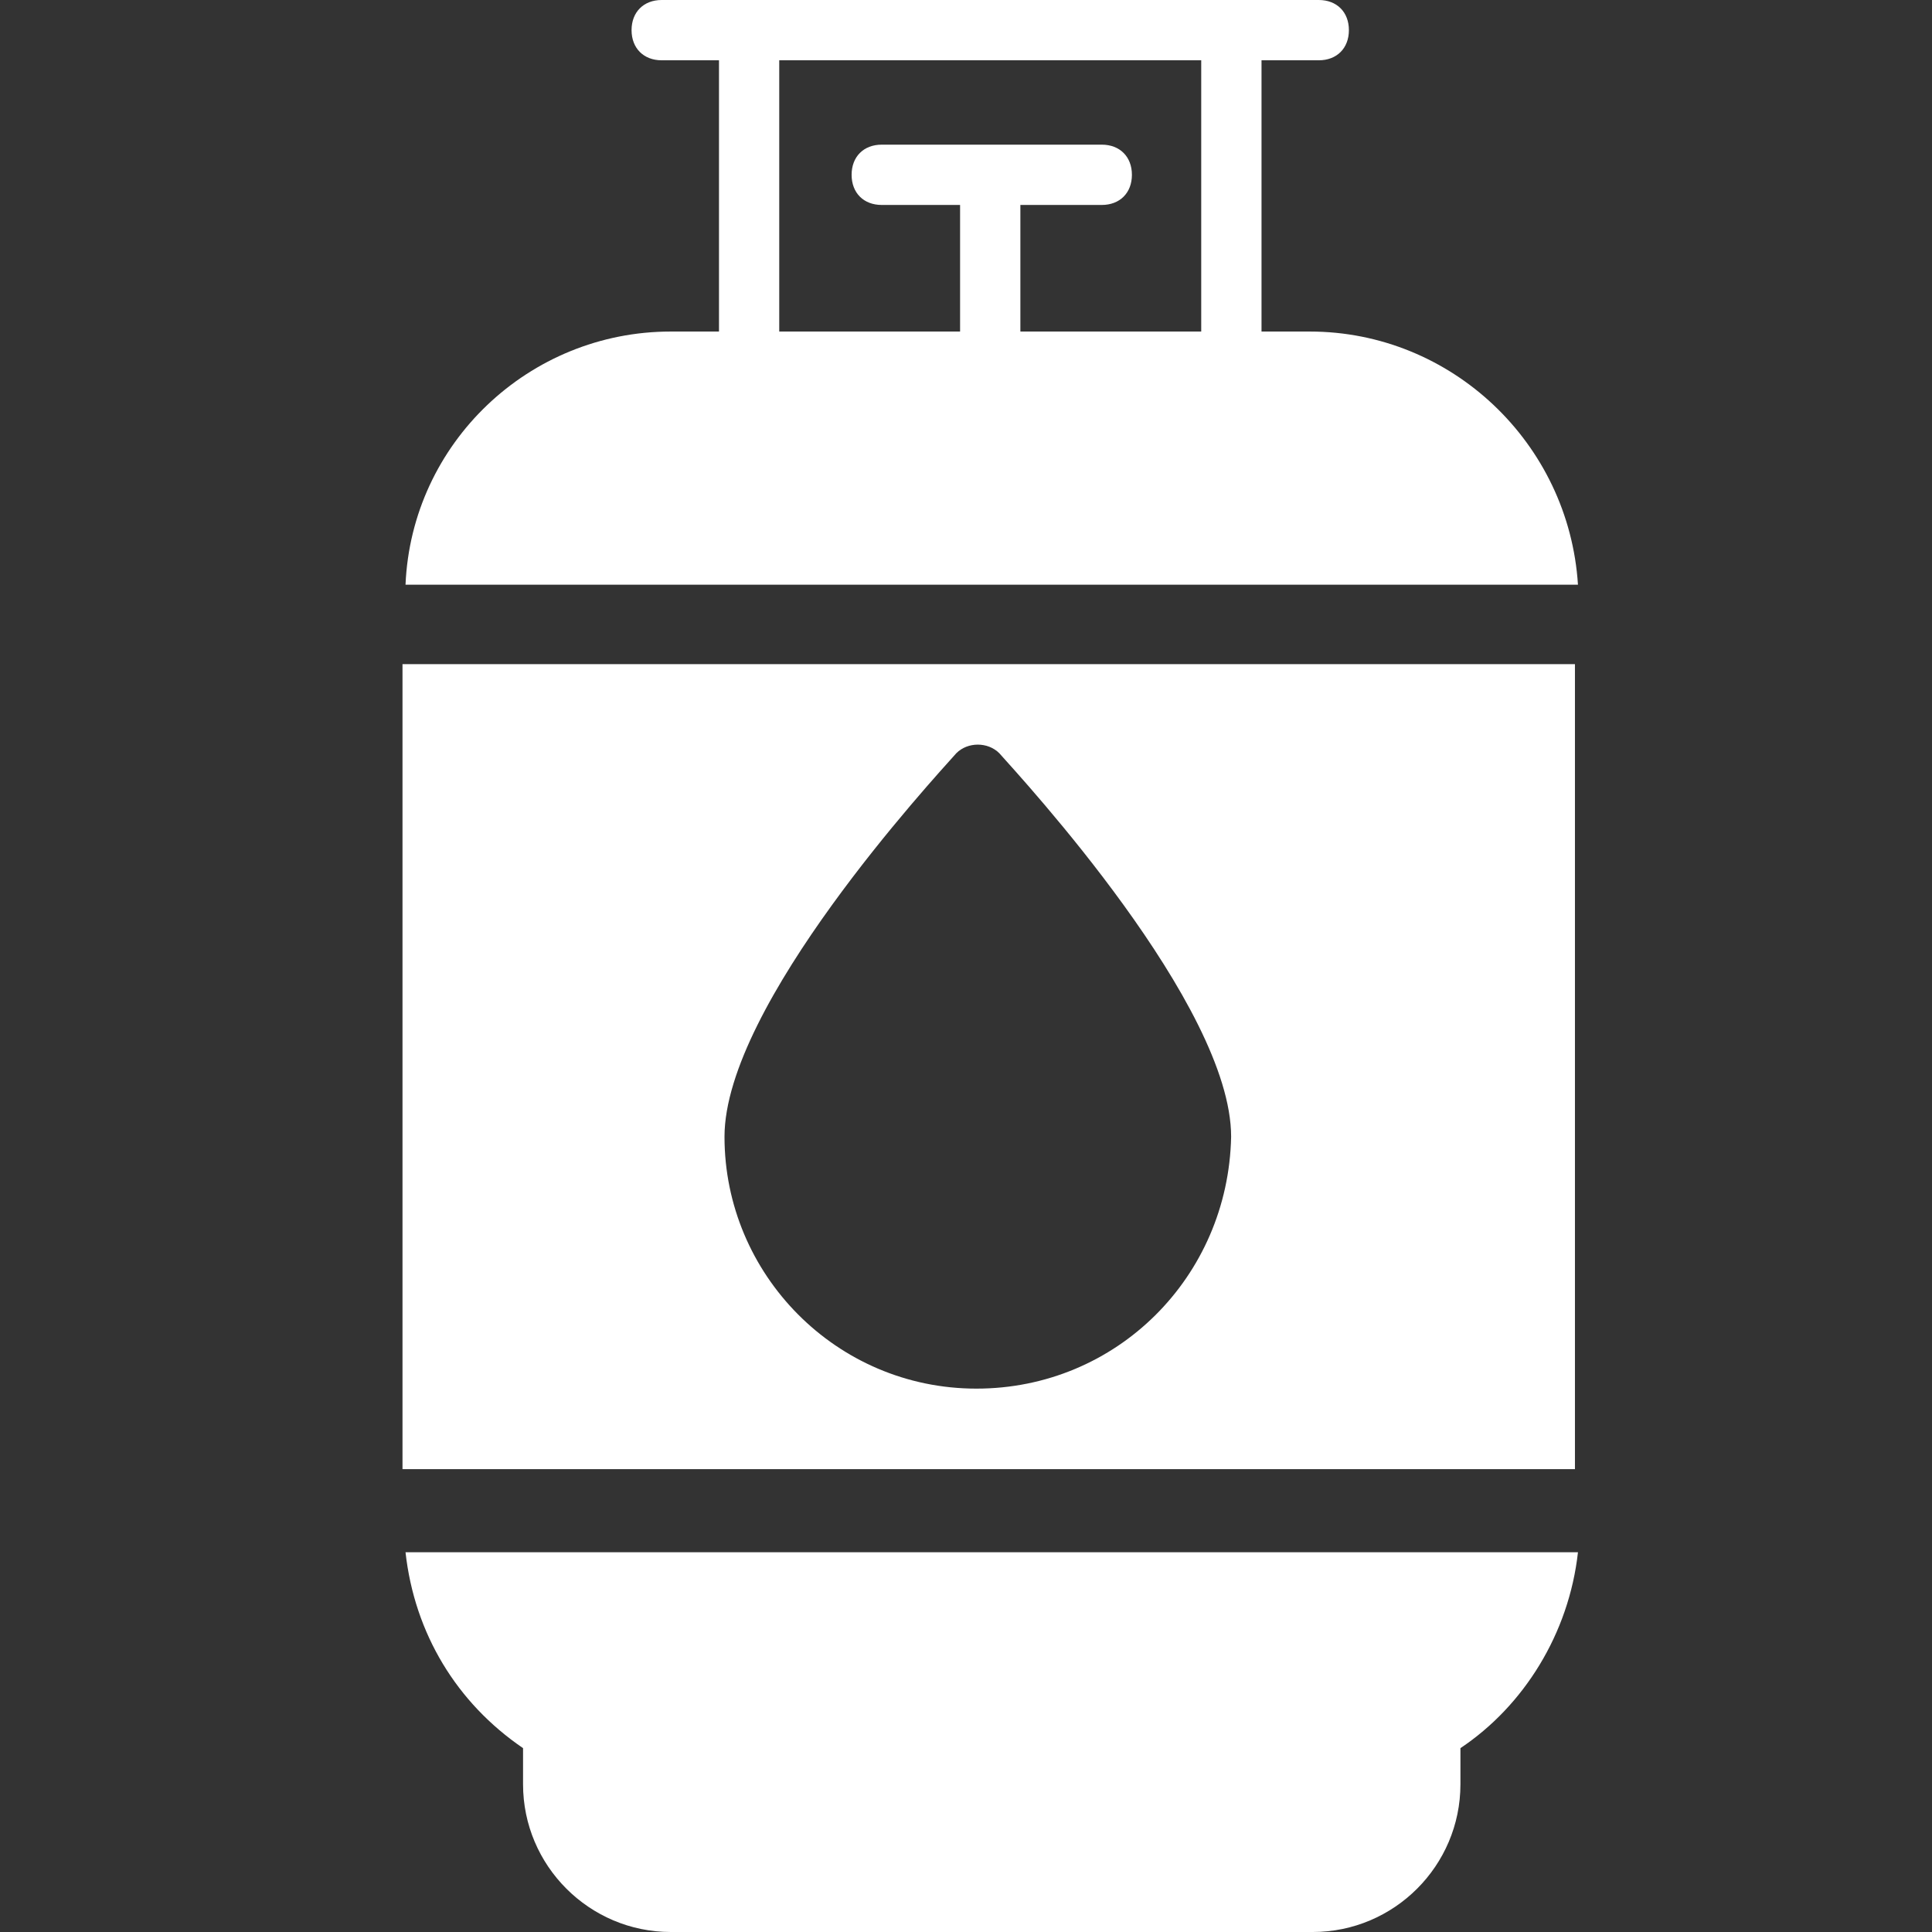 <?xml version="1.0" encoding="UTF-8"?>
<svg width="48px" height="48px" viewBox="0 0 48 48" version="1.1" xmlns="http://www.w3.org/2000/svg" xmlns:xlink="http://www.w3.org/1999/xlink">
    <rect x="0" y="0" width="48" height="48" fill="#333333" stroke="none"/>
    <title>icon_services_gas_lines</title>
    <g id="Page-1" stroke="none" stroke-width="1" fill="none" fill-rule="evenodd">
        <g id="DNA_asset_board" transform="translate(-345, -612)" fill="#FFFFFF" fill-rule="nonzero">
            <g id="icon_services_gas_lines" transform="translate(345, 612)">
                <g id="3693127_cylinder_gas-cylinder_lpg-gas_natural-gas_propane_icon" transform="translate(10, 0)">
                    <path d="M0,16.5 L0,36.5 L29.129,36.5 L29.129,16.5 L0,16.5 Z M14.258,34.5 C10.773,34.5 8,31.656 8,28.242 C8,24.971 13.191,19.353 13.76,18.713 C14.044,18.429 14.542,18.429 14.827,18.713 C15.396,19.353 20.587,24.971 20.587,28.242 C20.516,31.727 17.742,34.5 14.258,34.5 Z" id="Shape"></path>
                    <path d="M2.995,43.432 L2.995,44.331 C2.995,46.353 4.643,48 6.665,48 L22.615,48 C24.637,48 26.284,46.353 26.284,44.331 L26.284,43.432 C27.856,42.384 28.98,40.587 29.204,38.565 L0.075,38.565 C0.3,40.587 1.348,42.309 2.995,43.432 Z" id="Path"></path>
                    <path d="M22.54,8.237 L21.342,8.237 L21.342,1.498 L22.764,1.498 C23.214,1.498 23.513,1.198 23.513,0.749 C23.513,0.3 23.214,0 22.764,0 C17.298,0 11.832,0 6.44,0 C5.991,0 5.691,0.3 5.691,0.749 C5.691,1.198 5.991,1.498 6.44,1.498 L7.863,1.498 L7.863,8.237 L6.665,8.237 C3.145,8.237 0.225,11.008 0.075,14.527 L29.204,14.527 C28.98,11.008 26.059,8.237 22.54,8.237 Z M19.844,8.237 L15.351,8.237 L15.351,5.092 L17.373,5.092 C17.822,5.092 18.122,4.793 18.122,4.343 C18.122,3.894 17.822,3.594 17.373,3.594 L11.906,3.594 C11.457,3.594 11.158,3.894 11.158,4.343 C11.158,4.793 11.457,5.092 11.906,5.092 L13.853,5.092 L13.853,8.237 L9.36,8.237 L9.36,1.498 L19.844,1.498 L19.844,8.237 Z" id="Shape"></path>
                </g>
            </g>
        </g>
    </g>
</svg>